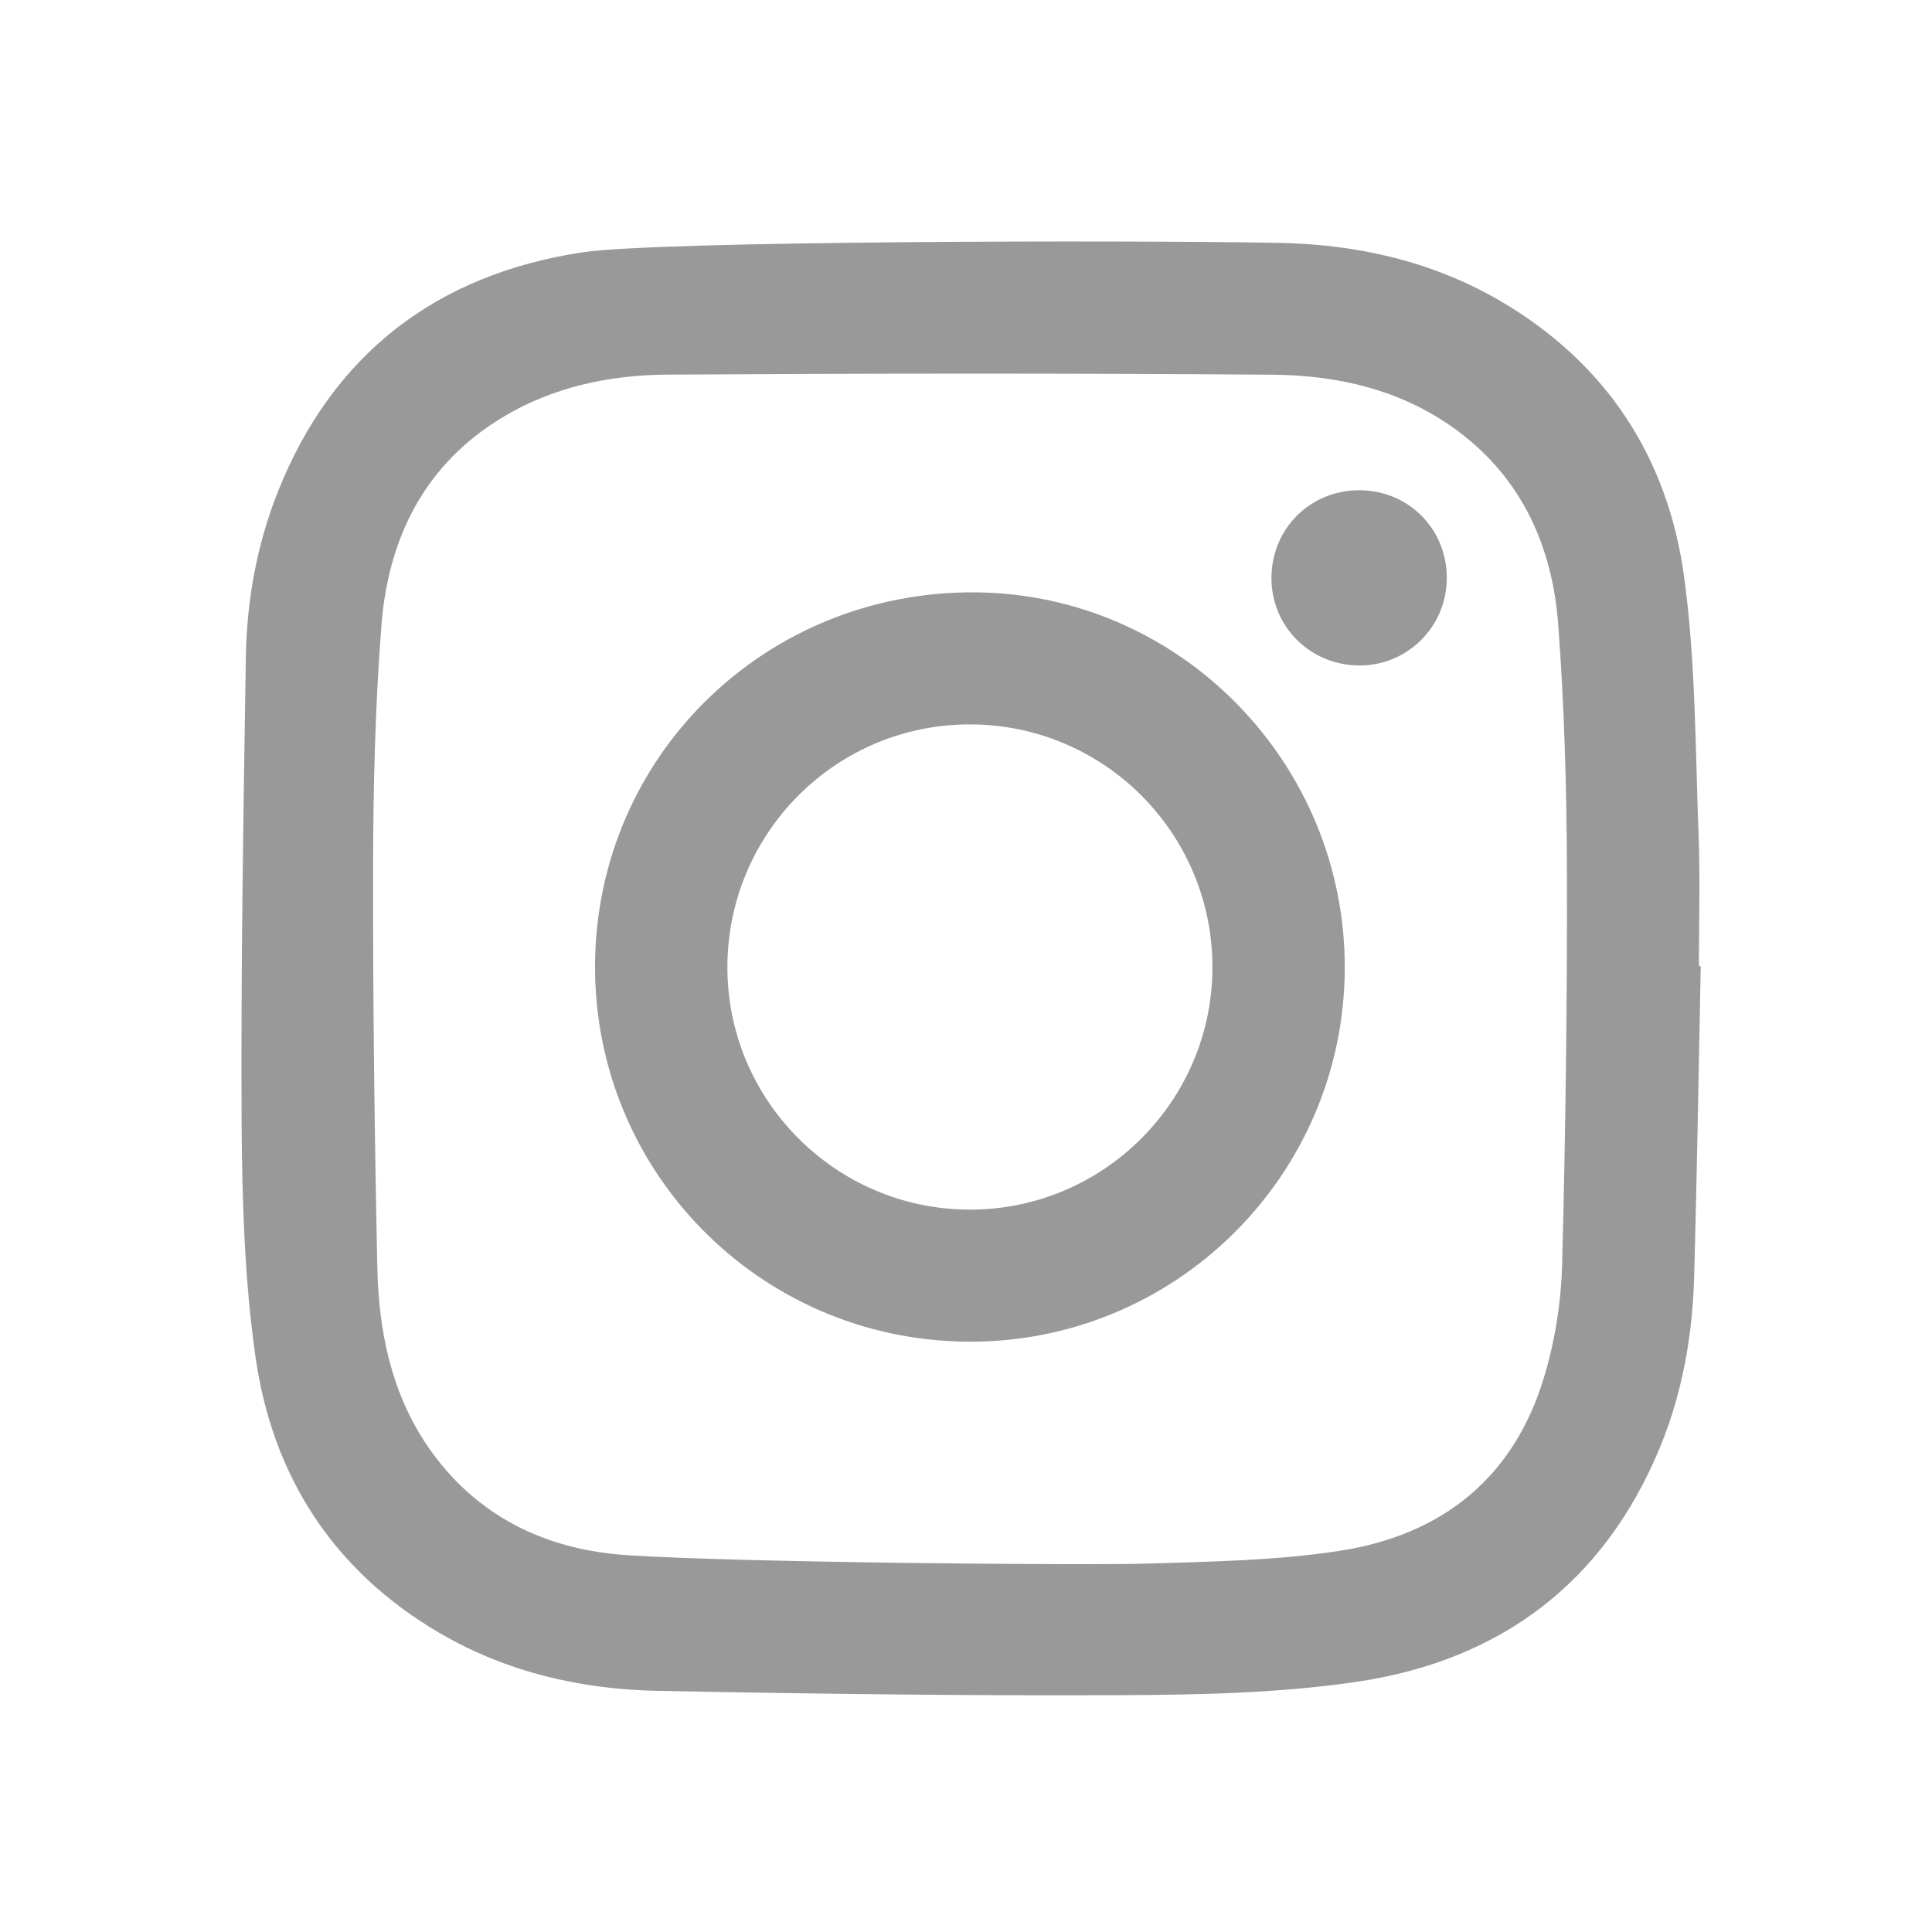 <svg width="20" height="20" viewBox="0 0 20 20" fill="none" xmlns="http://www.w3.org/2000/svg"><path fill-rule="evenodd" clip-rule="evenodd" d="M10.047 7.499C8.665 7.495 7.542 8.608 7.53 9.993C7.519 11.38 8.644 12.517 10.033 12.522C11.421 12.527 12.554 11.395 12.551 10.007C12.548 8.623 11.429 7.503 10.047 7.499ZM14.073 6.889C13.563 6.888 13.158 6.484 13.162 5.979C13.165 5.468 13.567 5.072 14.077 5.075C14.587 5.078 14.984 5.484 14.977 5.994C14.971 6.492 14.568 6.89 14.073 6.889ZM10.018 13.889C7.864 13.874 6.14 12.124 6.16 9.972C6.181 7.821 7.927 6.117 10.094 6.132C12.215 6.147 13.934 7.903 13.921 10.038C13.906 12.178 12.159 13.904 10.018 13.889ZM15.035 4.421C14.478 4.028 13.834 3.884 13.172 3.879C11.085 3.863 8.997 3.865 6.91 3.878C6.313 3.882 5.727 4.004 5.206 4.318C4.402 4.801 4.024 5.557 3.95 6.457C3.883 7.3 3.864 8.149 3.862 8.995C3.86 10.37 3.877 11.745 3.906 13.12C3.92 13.775 4.048 14.414 4.426 14.97C4.92 15.693 5.645 16.043 6.489 16.099C7.67 16.177 11.297 16.207 11.923 16.185C12.571 16.165 13.225 16.153 13.863 16.055C14.928 15.892 15.676 15.297 15.988 14.243C16.098 13.876 16.16 13.482 16.171 13.099C16.206 11.746 16.224 10.391 16.221 9.037C16.218 8.176 16.195 7.315 16.13 6.457C16.066 5.632 15.736 4.916 15.035 4.421ZM17.538 13.218C17.52 13.821 17.418 14.412 17.188 14.973C16.61 16.382 15.534 17.188 14.052 17.409C13.261 17.526 12.45 17.544 11.648 17.548C10.04 17.556 8.431 17.535 6.823 17.504C6.023 17.49 5.253 17.314 4.554 16.907C3.45 16.262 2.817 15.279 2.643 14.033C2.53 13.234 2.506 12.416 2.501 11.607C2.493 10.006 2.52 8.404 2.545 6.803C2.554 6.221 2.657 5.65 2.87 5.107C3.438 3.664 4.522 2.84 6.029 2.612C6.82 2.493 11.636 2.485 13.238 2.514C14.045 2.529 14.822 2.703 15.527 3.113C16.631 3.758 17.271 4.741 17.436 5.987C17.555 6.865 17.549 7.76 17.584 8.646C17.601 9.098 17.587 9.55 17.587 10.001C17.594 10.002 17.6 10.002 17.606 10.002C17.585 11.073 17.567 12.146 17.538 13.218Z" fill="#999999"/></svg>
